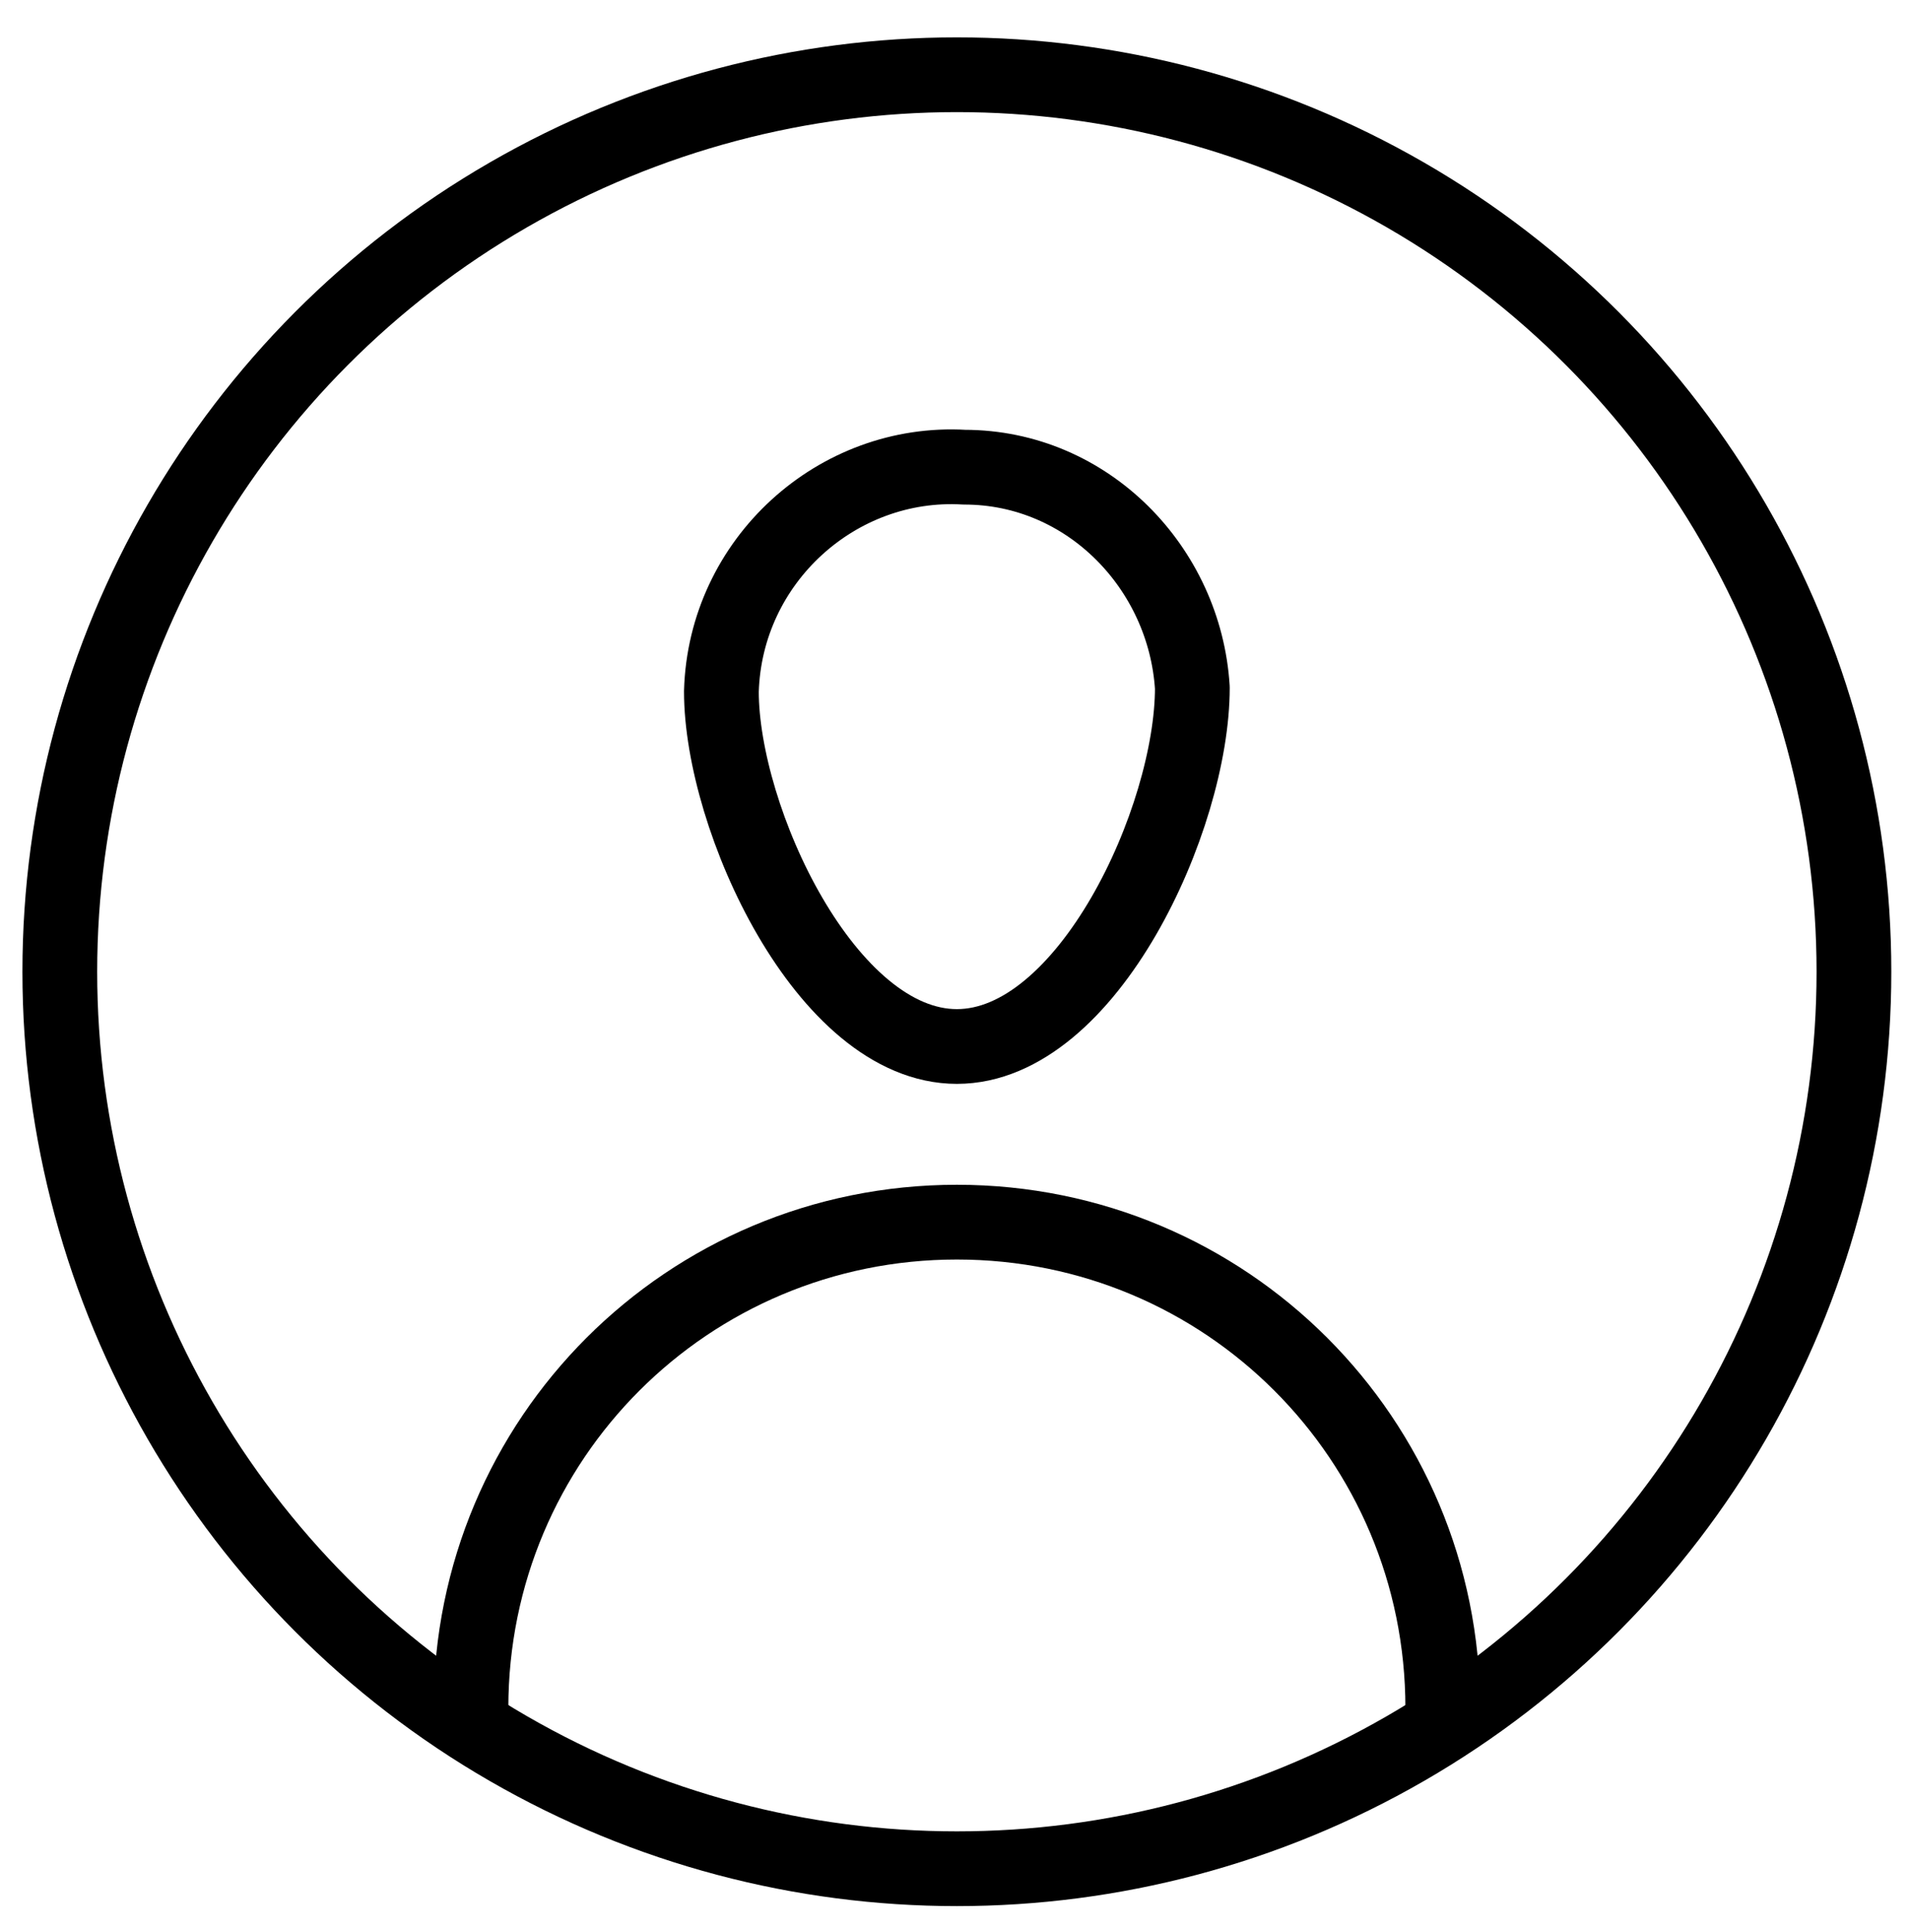 <?xml version="1.0" encoding="utf-8"?>
<!-- Generator: Adobe Illustrator 25.2.0, SVG Export Plug-In . SVG Version: 6.00 Build 0)  -->
<svg version="1.1" id="Layer_1" xmlns="http://www.w3.org/2000/svg" xmlns:xlink="http://www.w3.org/1999/xlink" x="0px" y="0px"
	 viewBox="0 0 51.1 51.7" style="enable-background:new 0 0 51.1 51.7;" xml:space="preserve">
<style type="text/css">
	.st0{fill:none;stroke:#000000;stroke-width:2;stroke-linecap:round;stroke-linejoin:round;}
</style>
<path class="st0" d="M31.9,18.4c0,3.5-2.8,9.6-6.3,9.6s-6.3-6.1-6.3-9.5c0.1-3.5,3.1-6.2,6.5-6C29.1,12.5,31.7,15.2,31.9,18.4
	L31.9,18.4z"/>
<path class="st0" d="M12.6,45.7c0-7.2,5.8-13,13-13s13,5.8,13,13"/>
<circle class="st0" cx="25.6" cy="26" r="24"/>
</svg>

